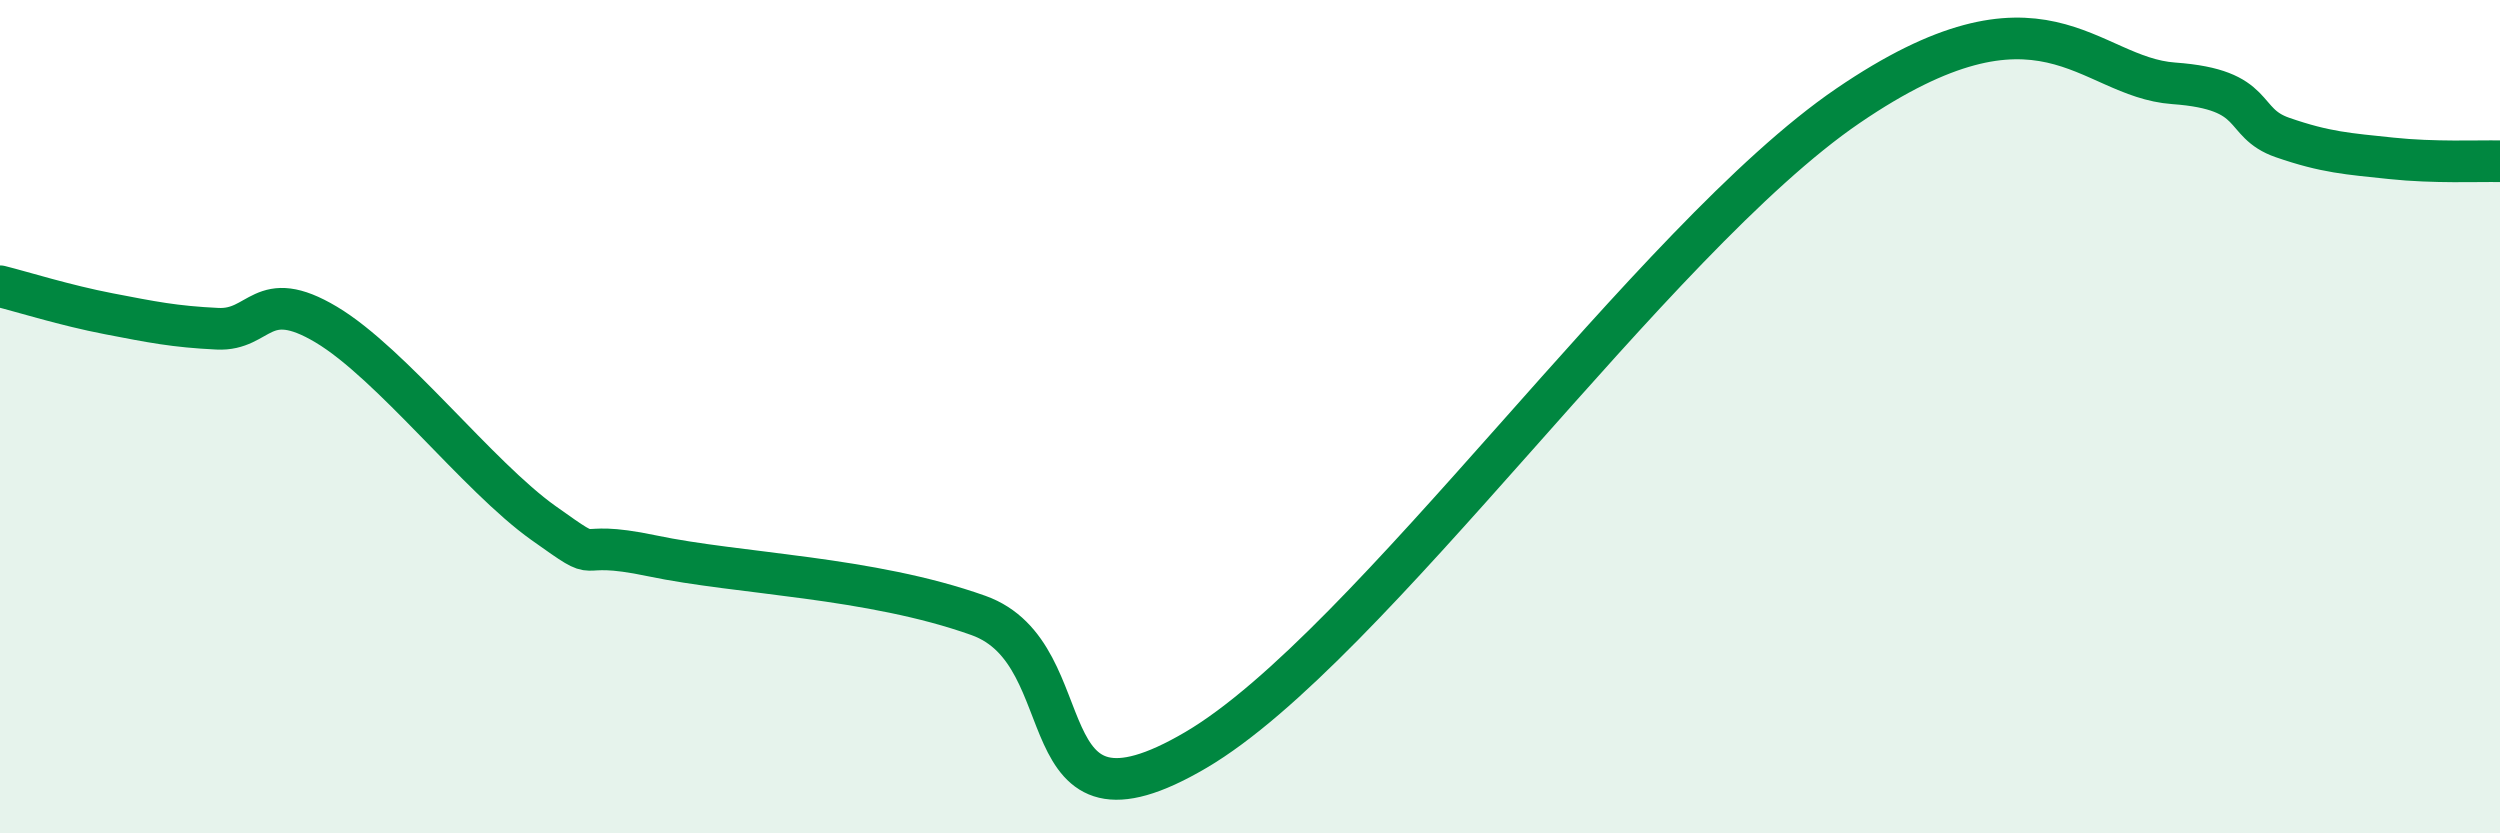 
    <svg width="60" height="20" viewBox="0 0 60 20" xmlns="http://www.w3.org/2000/svg">
      <path
        d="M 0,6.87 C 0.52,7 1.57,7.33 2.61,7.53 C 3.65,7.73 4.18,7.84 5.22,7.89 C 6.26,7.94 6.27,6.86 7.83,7.79 C 9.39,8.72 11.48,11.44 13.04,12.55 C 14.6,13.66 13.56,12.9 15.65,13.34 C 17.74,13.78 20.87,13.84 23.48,14.77 C 26.09,15.7 24.53,20.45 28.7,18 C 32.87,15.55 39.66,5.74 44.35,2.54 C 49.04,-0.66 50.08,1.85 52.17,2 C 54.26,2.15 53.74,2.94 54.78,3.3 C 55.82,3.66 56.35,3.69 57.39,3.8 C 58.43,3.91 59.48,3.86 60,3.87L60 20L0 20Z"
        fill="#008740"
        opacity="0.1"
        stroke-linecap="round"
        stroke-linejoin="round"
      />
      <path
        d="M 0,6.87 C 0.52,7 1.57,7.33 2.61,7.53 C 3.65,7.73 4.18,7.84 5.22,7.89 C 6.26,7.94 6.27,6.86 7.83,7.79 C 9.39,8.72 11.48,11.44 13.04,12.55 C 14.6,13.66 13.56,12.9 15.65,13.34 C 17.74,13.78 20.87,13.84 23.48,14.77 C 26.09,15.7 24.53,20.45 28.7,18 C 32.87,15.55 39.66,5.74 44.35,2.54 C 49.04,-0.66 50.08,1.85 52.17,2 C 54.26,2.15 53.74,2.94 54.78,3.3 C 55.82,3.66 56.35,3.69 57.39,3.8 C 58.43,3.91 59.48,3.86 60,3.87"
        stroke="#008740"
        stroke-width="1"
        fill="none"
        stroke-linecap="round"
        stroke-linejoin="round"
      />
    </svg>
  